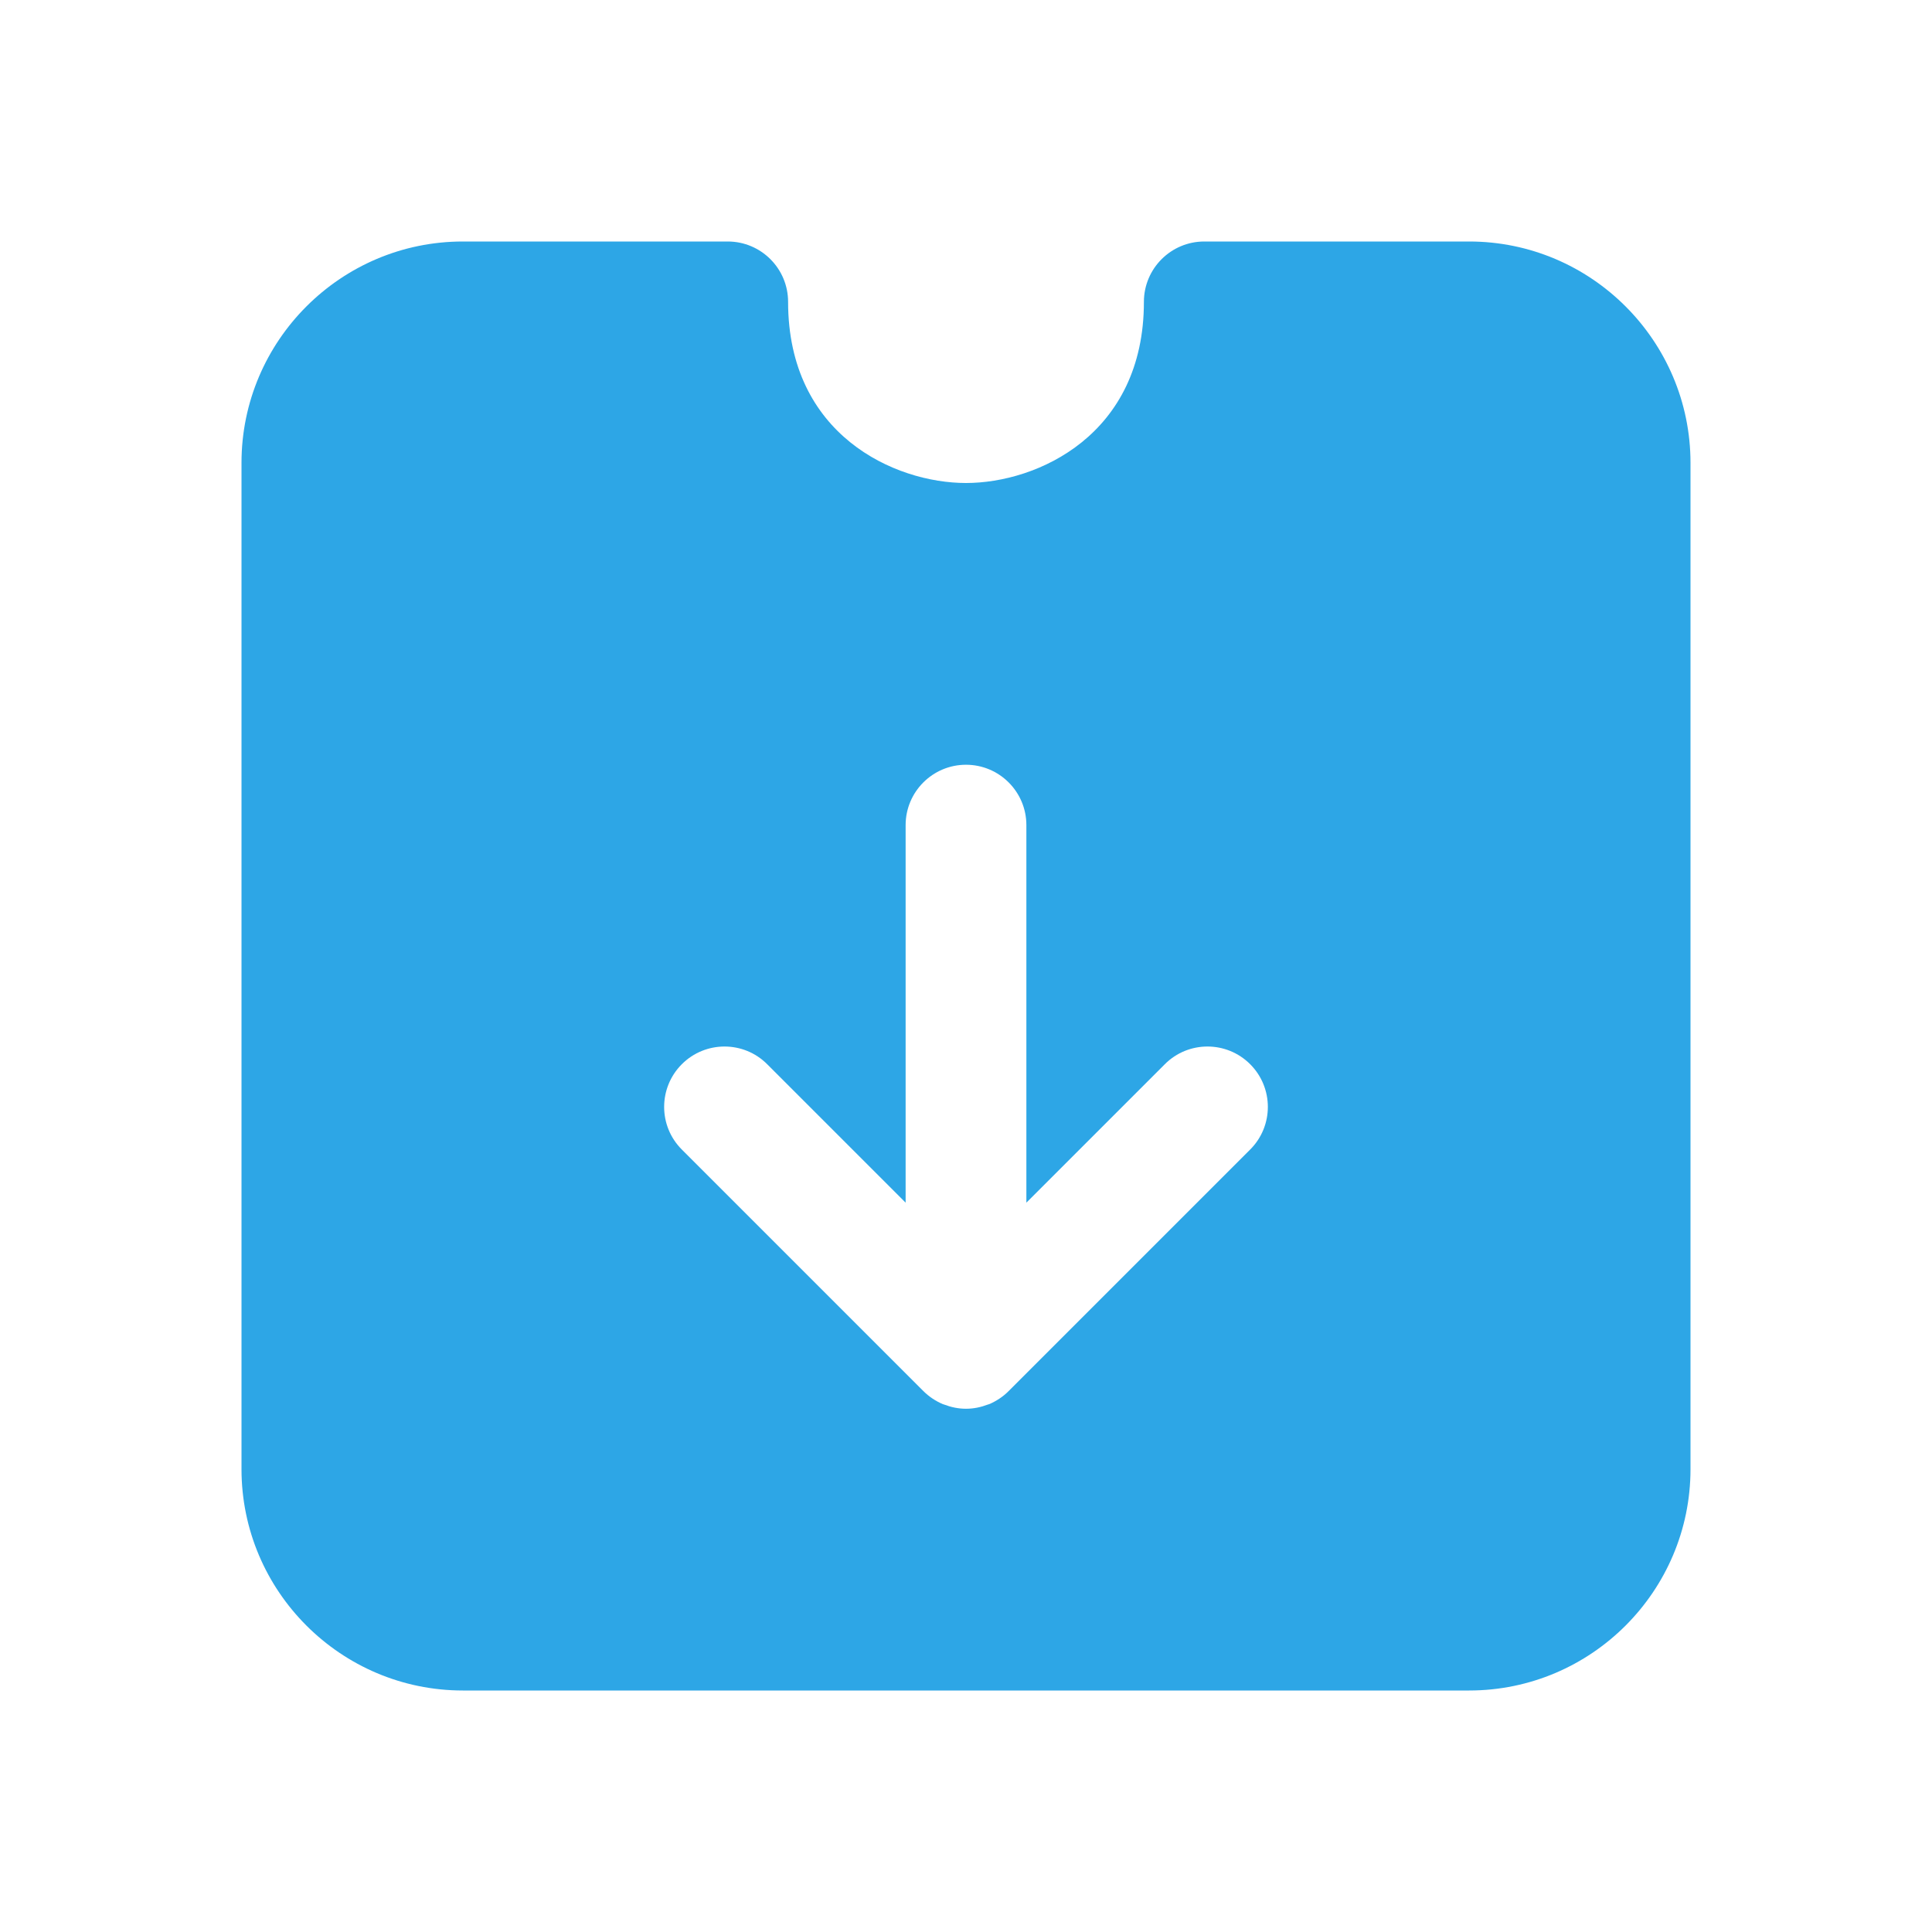 <svg width="24" height="24" viewBox="0 0 24 24" fill="none" xmlns="http://www.w3.org/2000/svg">
<path d="M18.25 3H14.96C14.546 3 14.21 3.336 14.21 3.75C14.21 5.401 12.888 6 12 6C11.112 6 9.79 5.401 9.79 3.75C9.79 3.336 9.454 3 9.04 3H5.75C4.234 3 3 4.234 3 5.75V18.25C3 19.766 4.234 21 5.75 21H18.25C19.766 21 21 19.766 21 18.25V5.75C21 4.234 19.766 3 18.25 3ZM15.53 14.28L12.53 17.28C12.461 17.35 12.377 17.405 12.286 17.444C12.281 17.445 12.277 17.445 12.274 17.447C12.188 17.48 12.097 17.5 12 17.5C11.903 17.5 11.812 17.48 11.726 17.447C11.723 17.445 11.719 17.445 11.715 17.444C11.623 17.405 11.54 17.35 11.47 17.28L8.47 14.28C8.177 13.988 8.177 13.513 8.47 13.22C8.763 12.927 9.238 12.927 9.53 13.22L11.25 14.94V10.25C11.25 9.836 11.586 9.5 12 9.5C12.414 9.5 12.75 9.836 12.75 10.25V14.94L14.47 13.22C14.762 12.927 15.237 12.927 15.53 13.22C15.823 13.513 15.823 13.988 15.53 14.28Z" fill="#179DE3" fill-opacity="0.9"/>
</svg>
